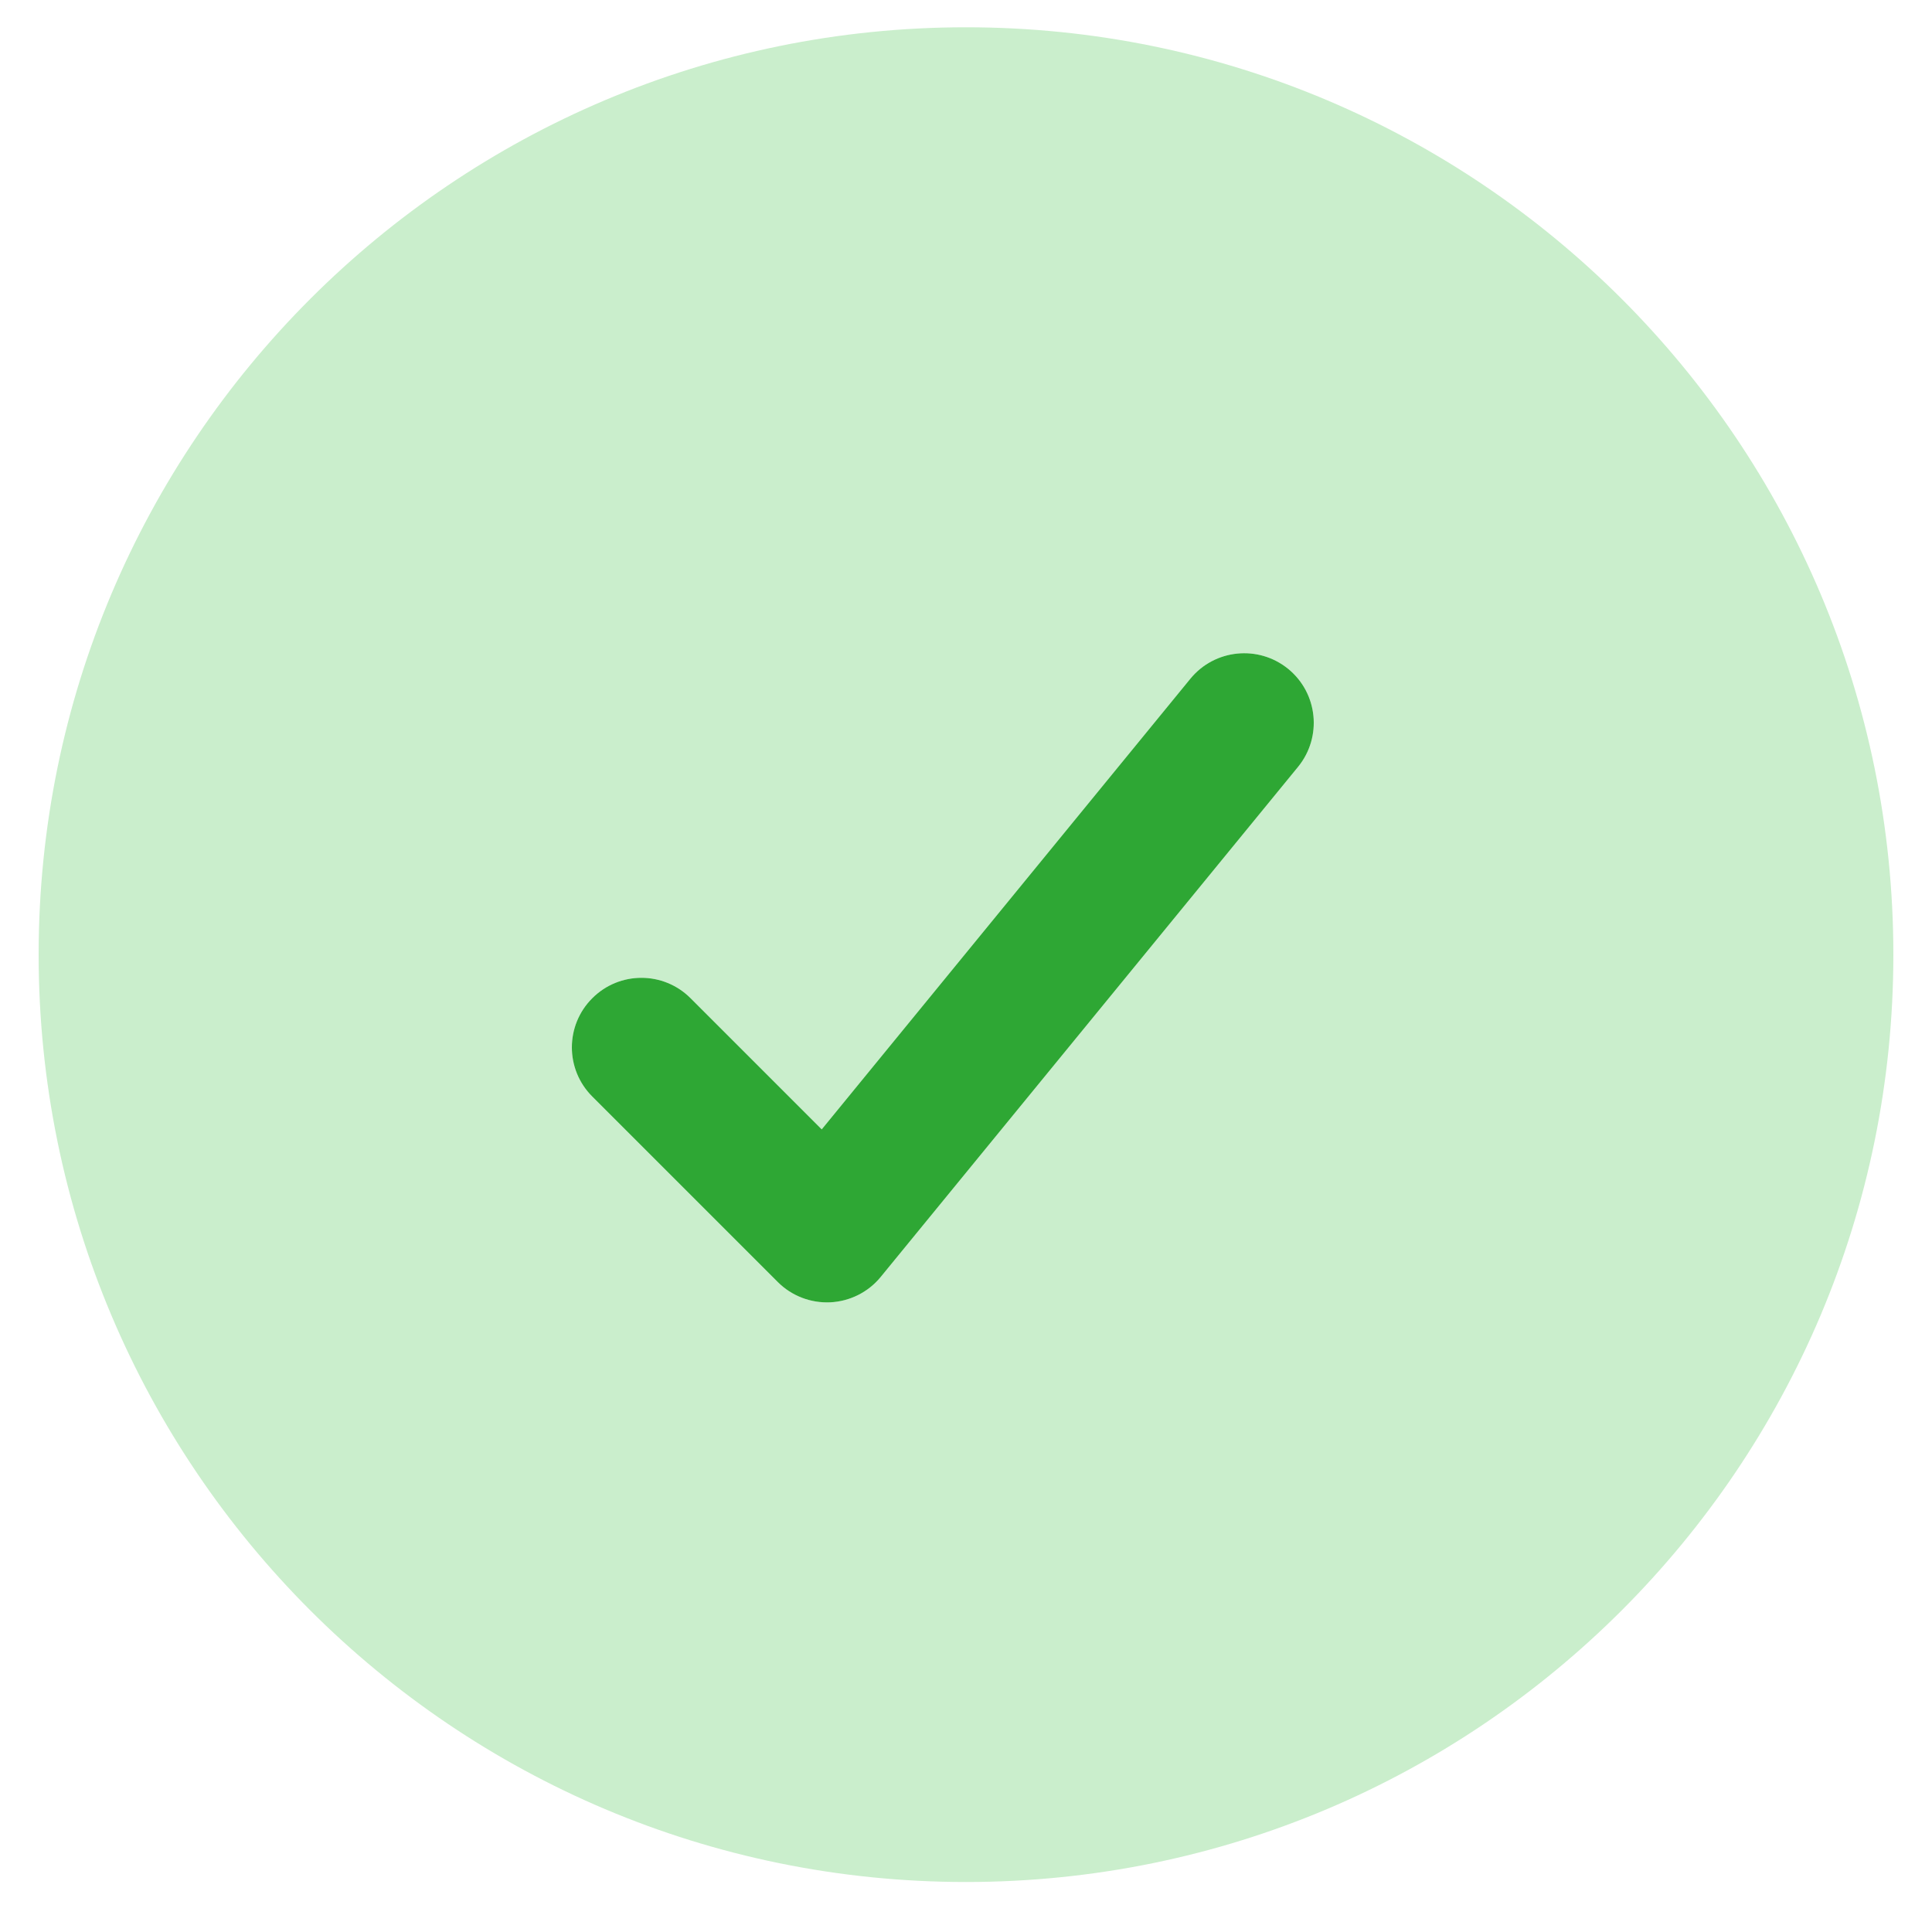 <svg width="25" height="25" viewBox="0 0 25 25" fill="none" xmlns="http://www.w3.org/2000/svg">
<path fill-rule="evenodd" clip-rule="evenodd" d="M12.5 0.353C5.873 0.353 0.5 5.726 0.5 12.353C0.5 18.98 5.873 24.353 12.5 24.353C19.127 24.353 24.5 18.98 24.5 12.353C24.5 5.726 19.127 0.353 12.5 0.353ZM16.797 9.923C17.111 9.538 17.055 8.971 16.67 8.656C16.285 8.342 15.718 8.398 15.403 8.783L10.633 14.614L8.936 12.917C8.585 12.565 8.015 12.565 7.664 12.917C7.312 13.268 7.312 13.838 7.664 14.189L10.064 16.589C10.243 16.769 10.491 16.864 10.745 16.852C10.999 16.839 11.236 16.72 11.397 16.523L16.797 9.923Z" fill="#CAEECC"/>
<path d="M16.797 9.923C17.111 9.538 17.055 8.971 16.67 8.656C16.285 8.342 15.718 8.398 15.403 8.783L10.633 14.614L8.936 12.917C8.585 12.565 8.015 12.565 7.664 12.917C7.312 13.268 7.312 13.838 7.664 14.189L10.064 16.589C10.243 16.769 10.491 16.864 10.745 16.852C10.999 16.839 11.236 16.72 11.397 16.523L16.797 9.923Z" fill="#2EA734"/>
</svg>
